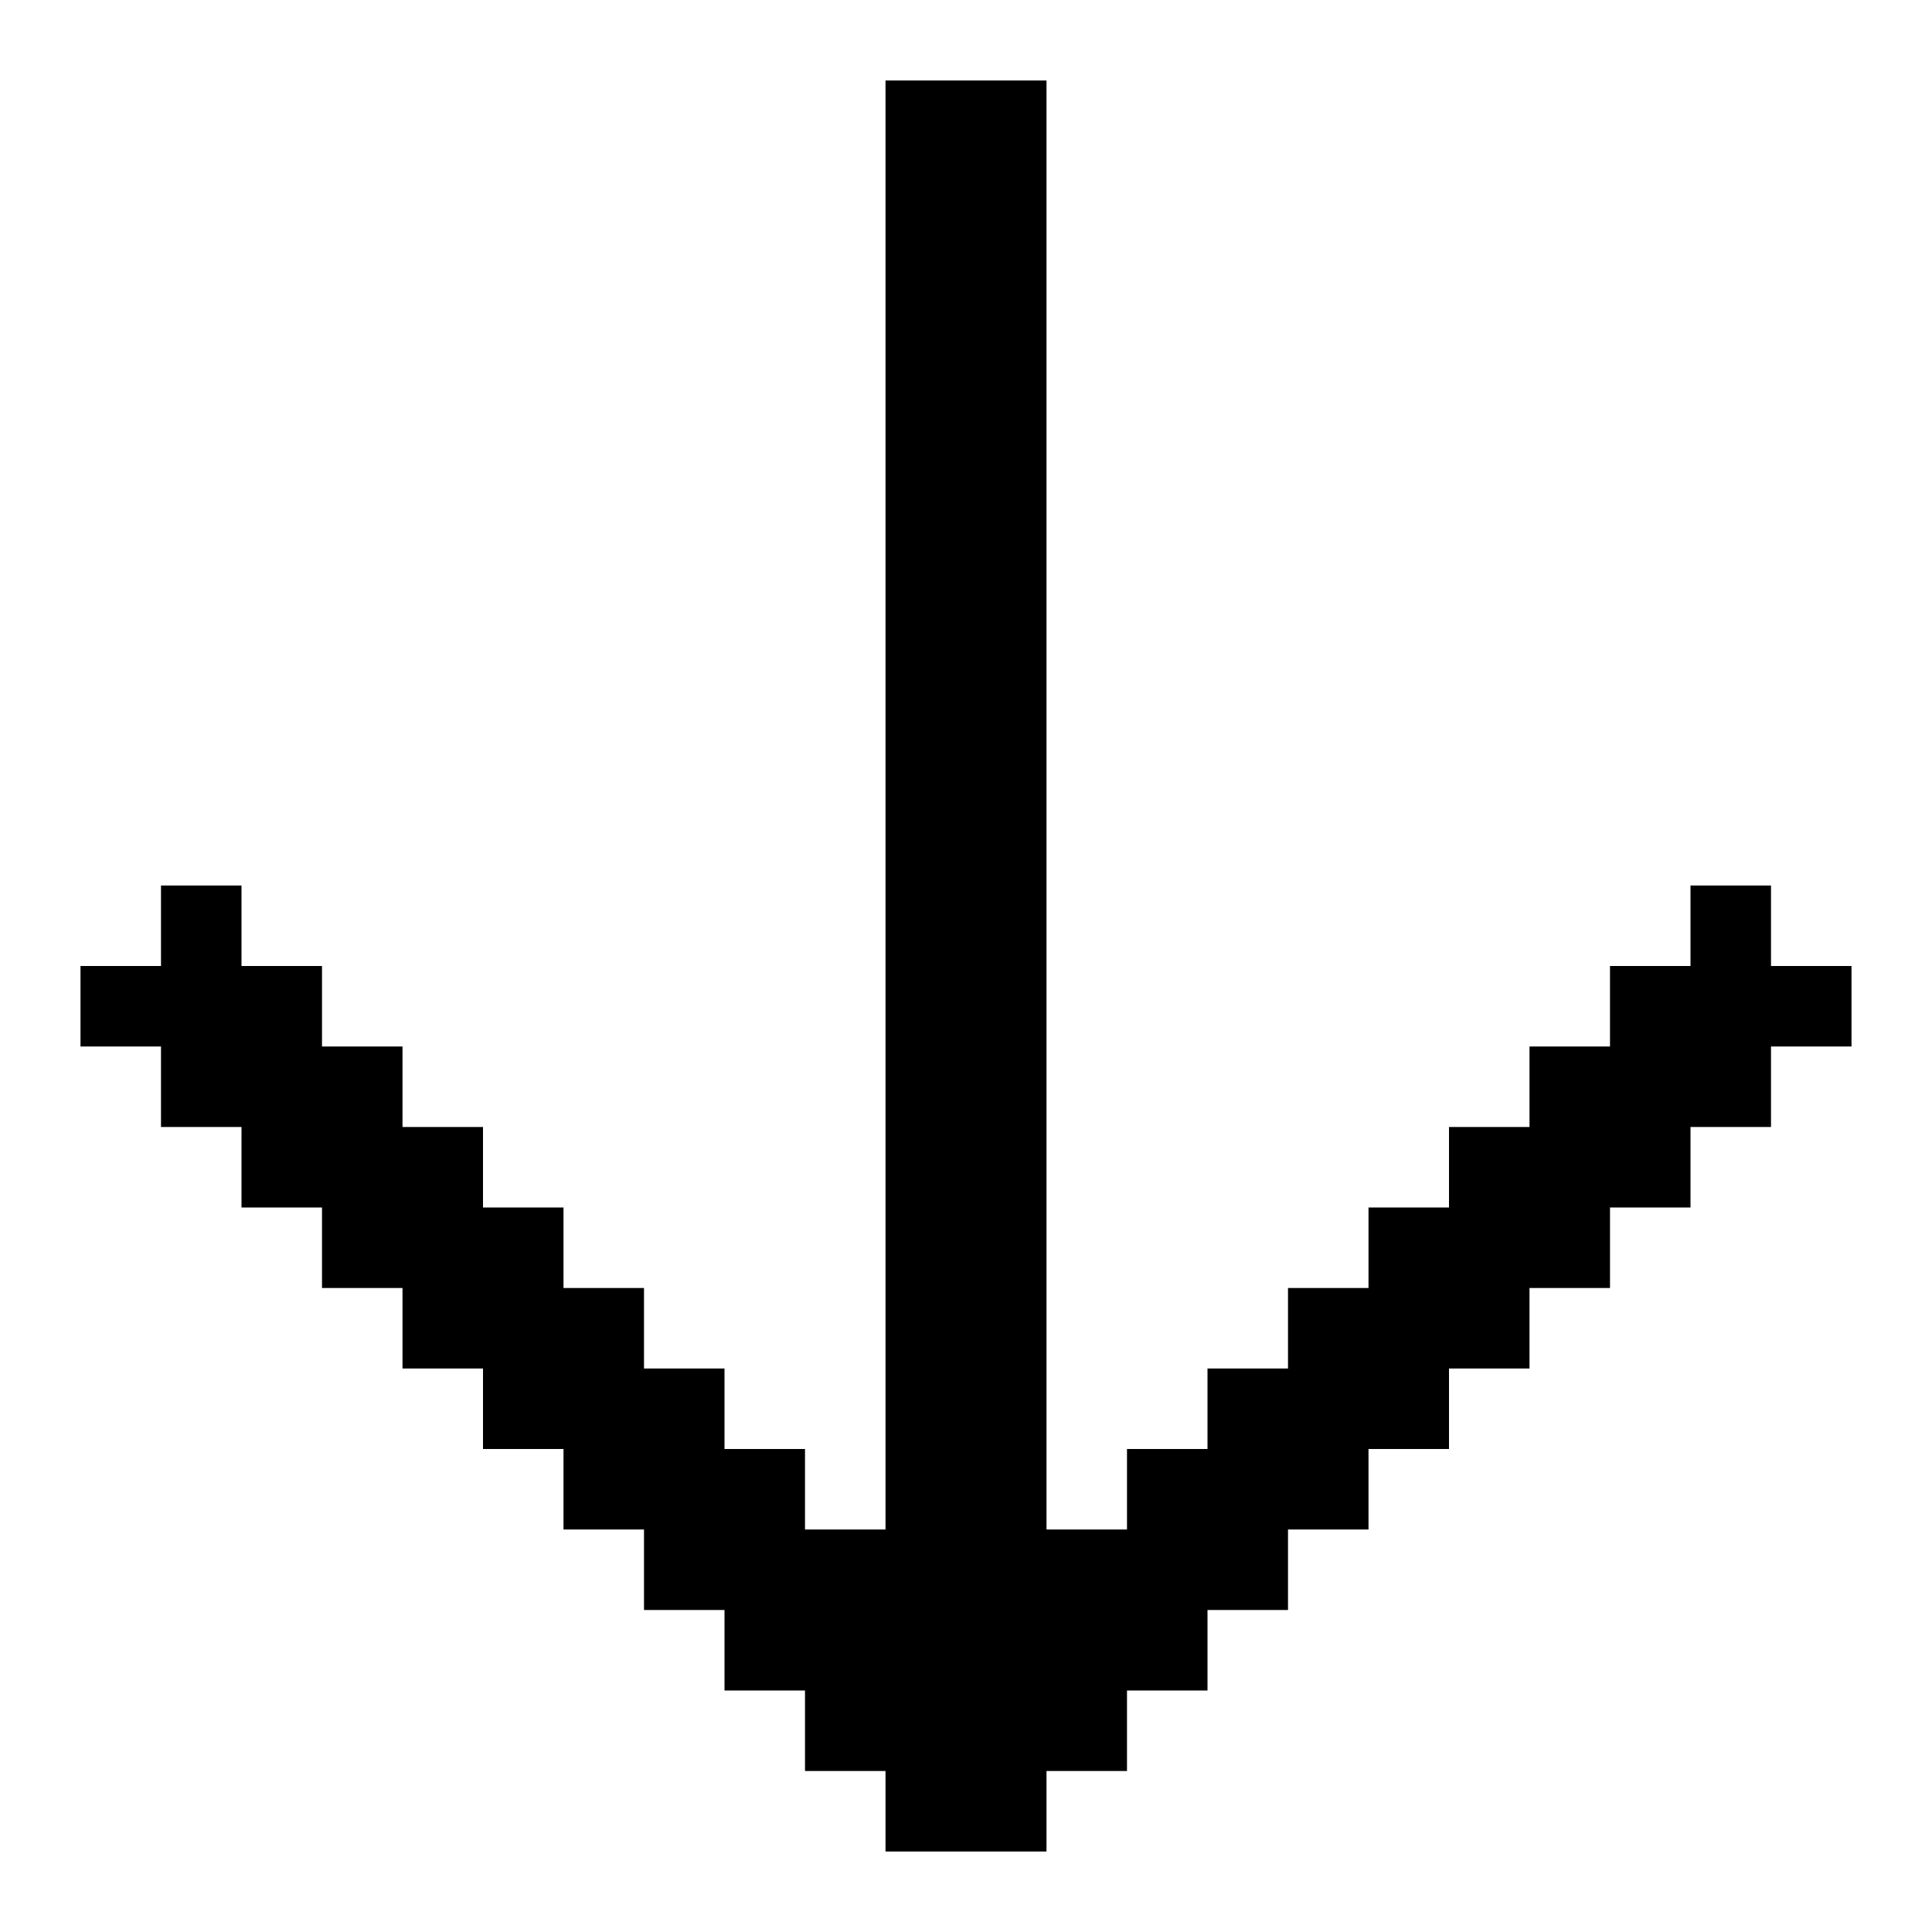 <?xml version="1.0" encoding="UTF-8"?><svg id="Arrow_Down" xmlns="http://www.w3.org/2000/svg" viewBox="0 0 24 24"><polygon points="23 12 23 13 22 13 22 14 21 14 21 15 20 15 20 16 19 16 19 17 18 17 18 18 17 18 17 19 16 19 16 20 15 20 15 21 14 21 14 22 13 22 13 23 11 23 11 22 10 22 10 21 9 21 9 20 8 20 8 19 7 19 7 18 6 18 6 17 5 17 5 16 4 16 4 15 3 15 3 14 2 14 2 13 1 13 1 12 2 12 2 11 3 11 3 12 4 12 4 13 5 13 5 14 6 14 6 15 7 15 7 16 8 16 8 17 9 17 9 18 10 18 10 19 11 19 11 1 13 1 13 19 14 19 14 18 15 18 15 17 16 17 16 16 17 16 17 15 18 15 18 14 19 14 19 13 20 13 20 12 21 12 21 11 22 11 22 12 23 12"/></svg>